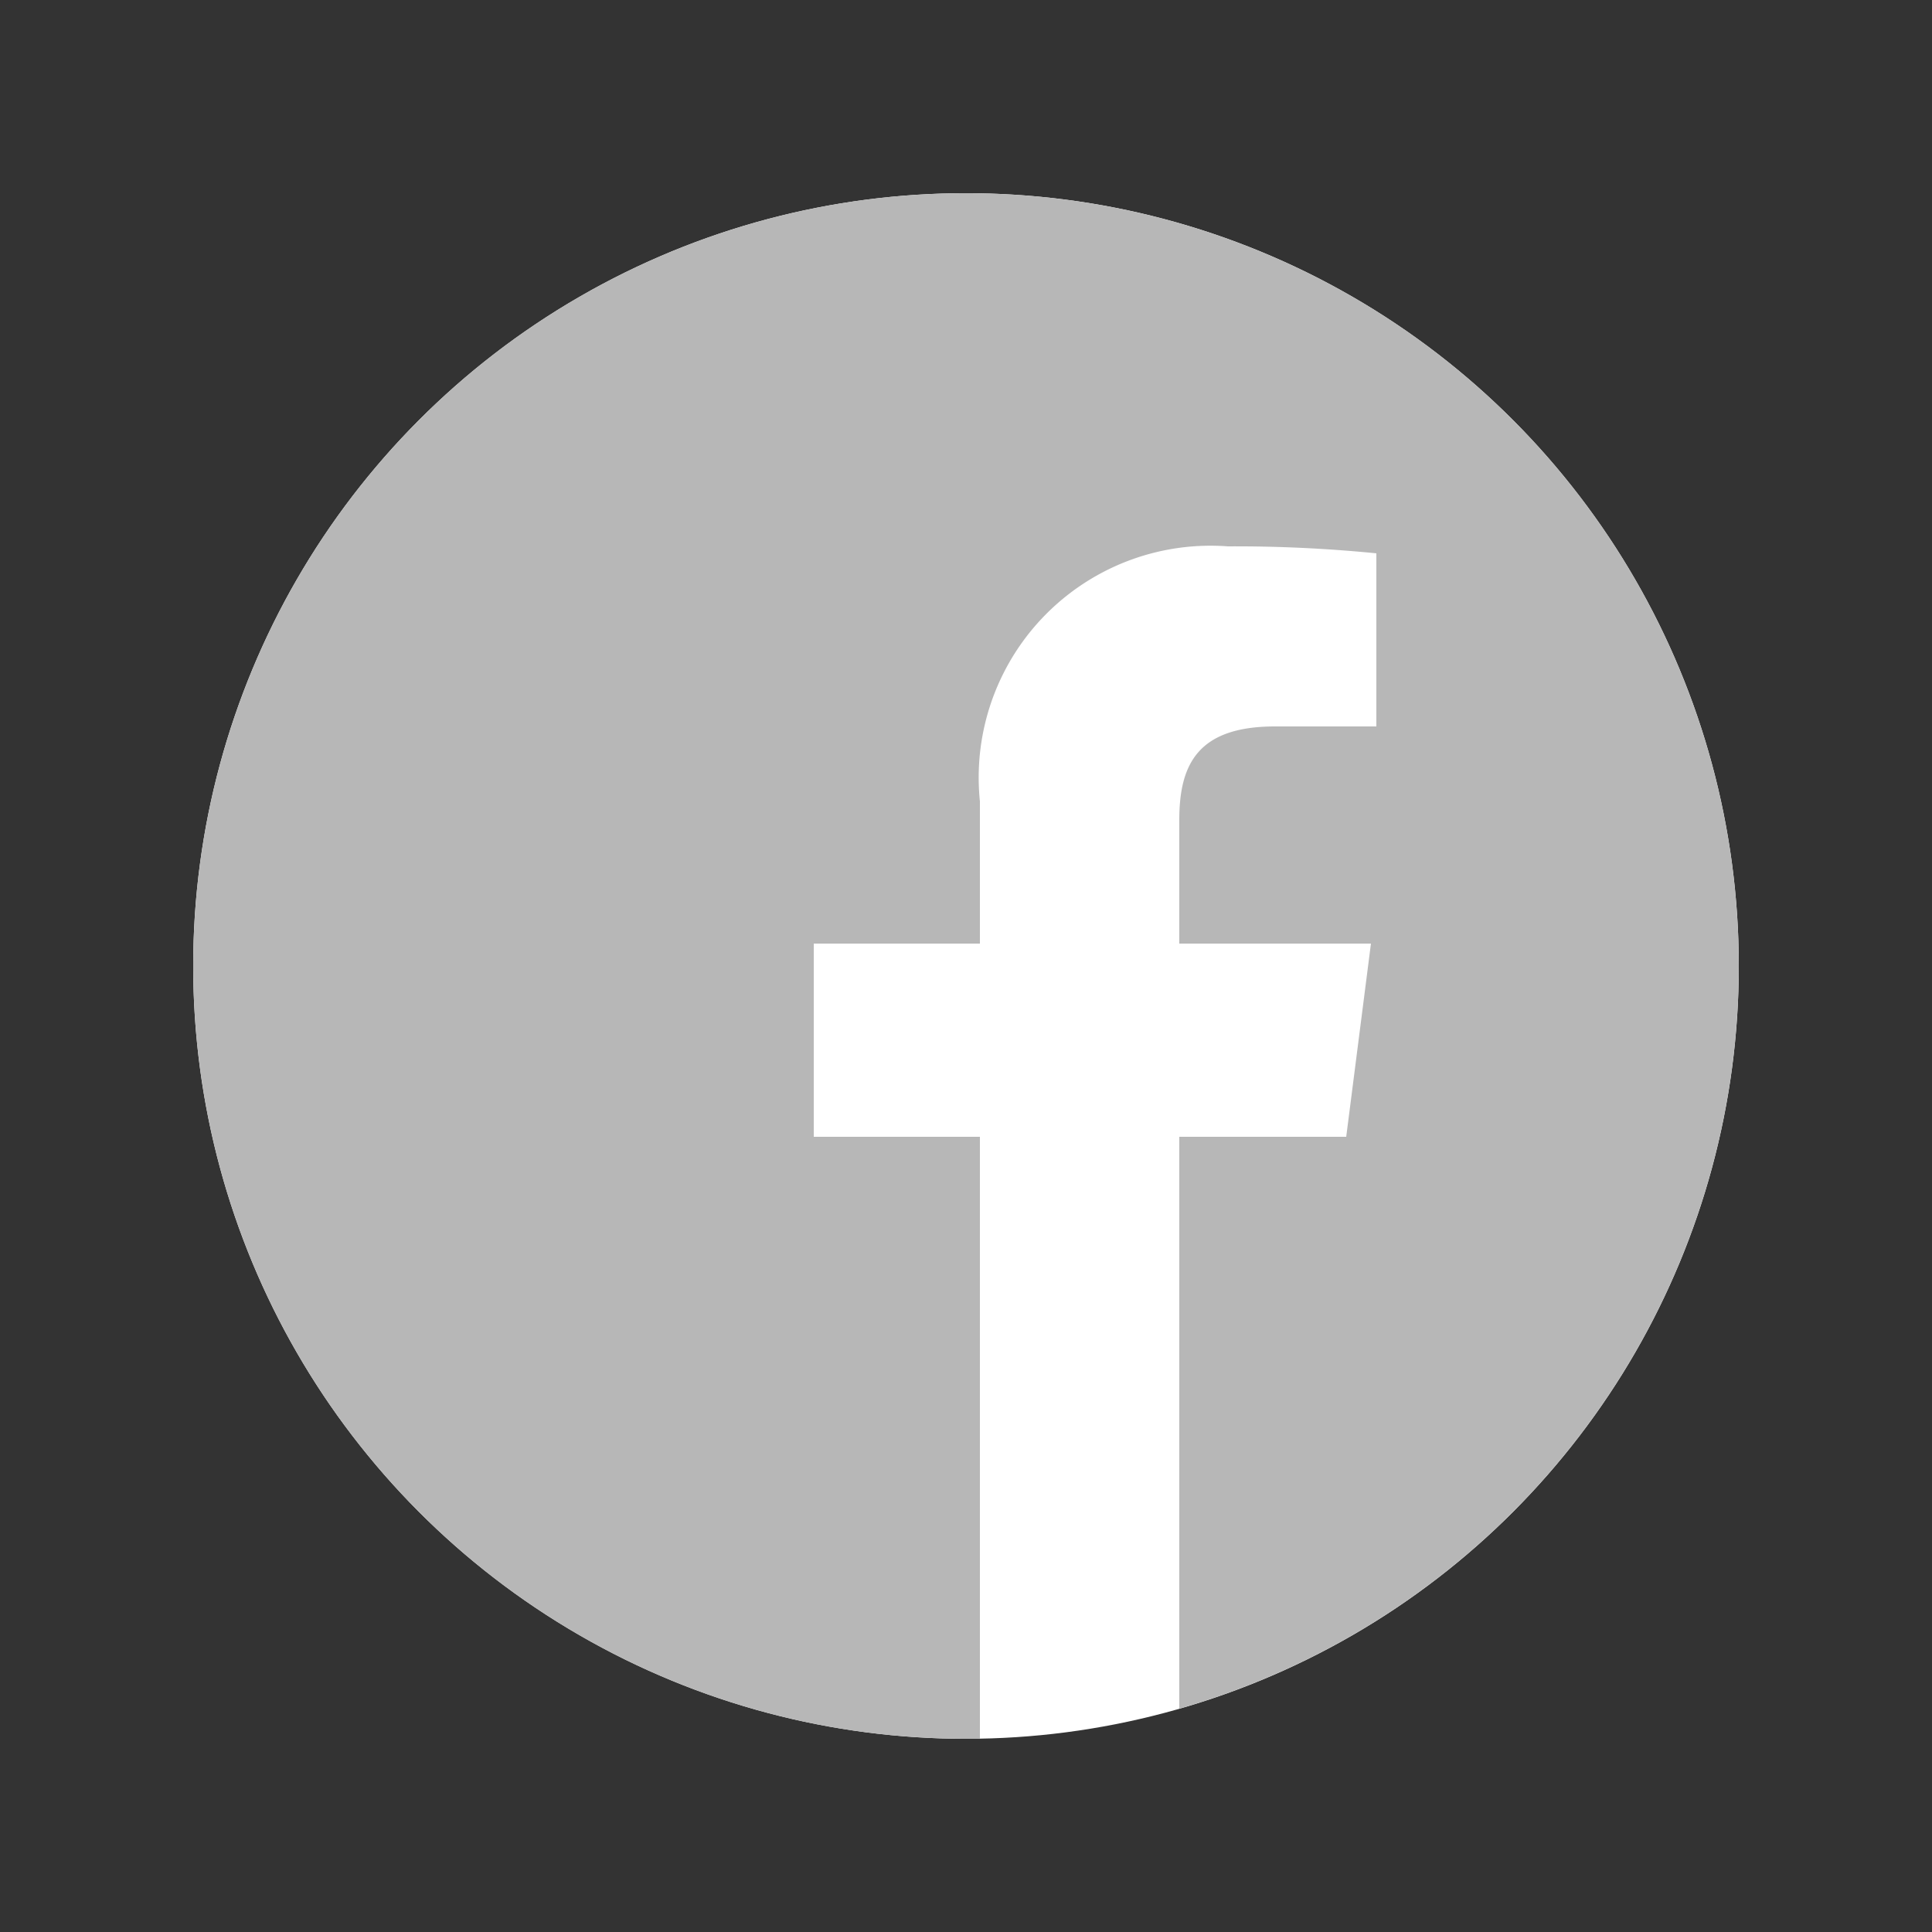 <?xml version="1.0" encoding="UTF-8"?> <svg xmlns="http://www.w3.org/2000/svg" viewBox="0 0 25 25"><rect x="0" y="0" width="25" height="25" fill="#333333" stroke="none"/><defs><style>.cls-1{fill:#fff;}.cls-2{fill:#b7b7b7;}</style></defs><title>ic-facebook</title><g id="圖層_1" data-name="圖層 1"><circle class="cls-1" cx="12.5" cy="12.5" r="10"></circle><path class="cls-2" d="M22.5,12.5a10,10,0,1,0-10,10h.18V14.71H10.53v-2.5h2.15V10.37a3,3,0,0,1,3.21-3.3,18.36,18.36,0,0,1,1.92.09V9.4H16.5c-1,0-1.24.49-1.24,1.21v1.6h2.48l-.32,2.5H15.26v7.4A10,10,0,0,0,22.5,12.5Z"></path></g></svg> 